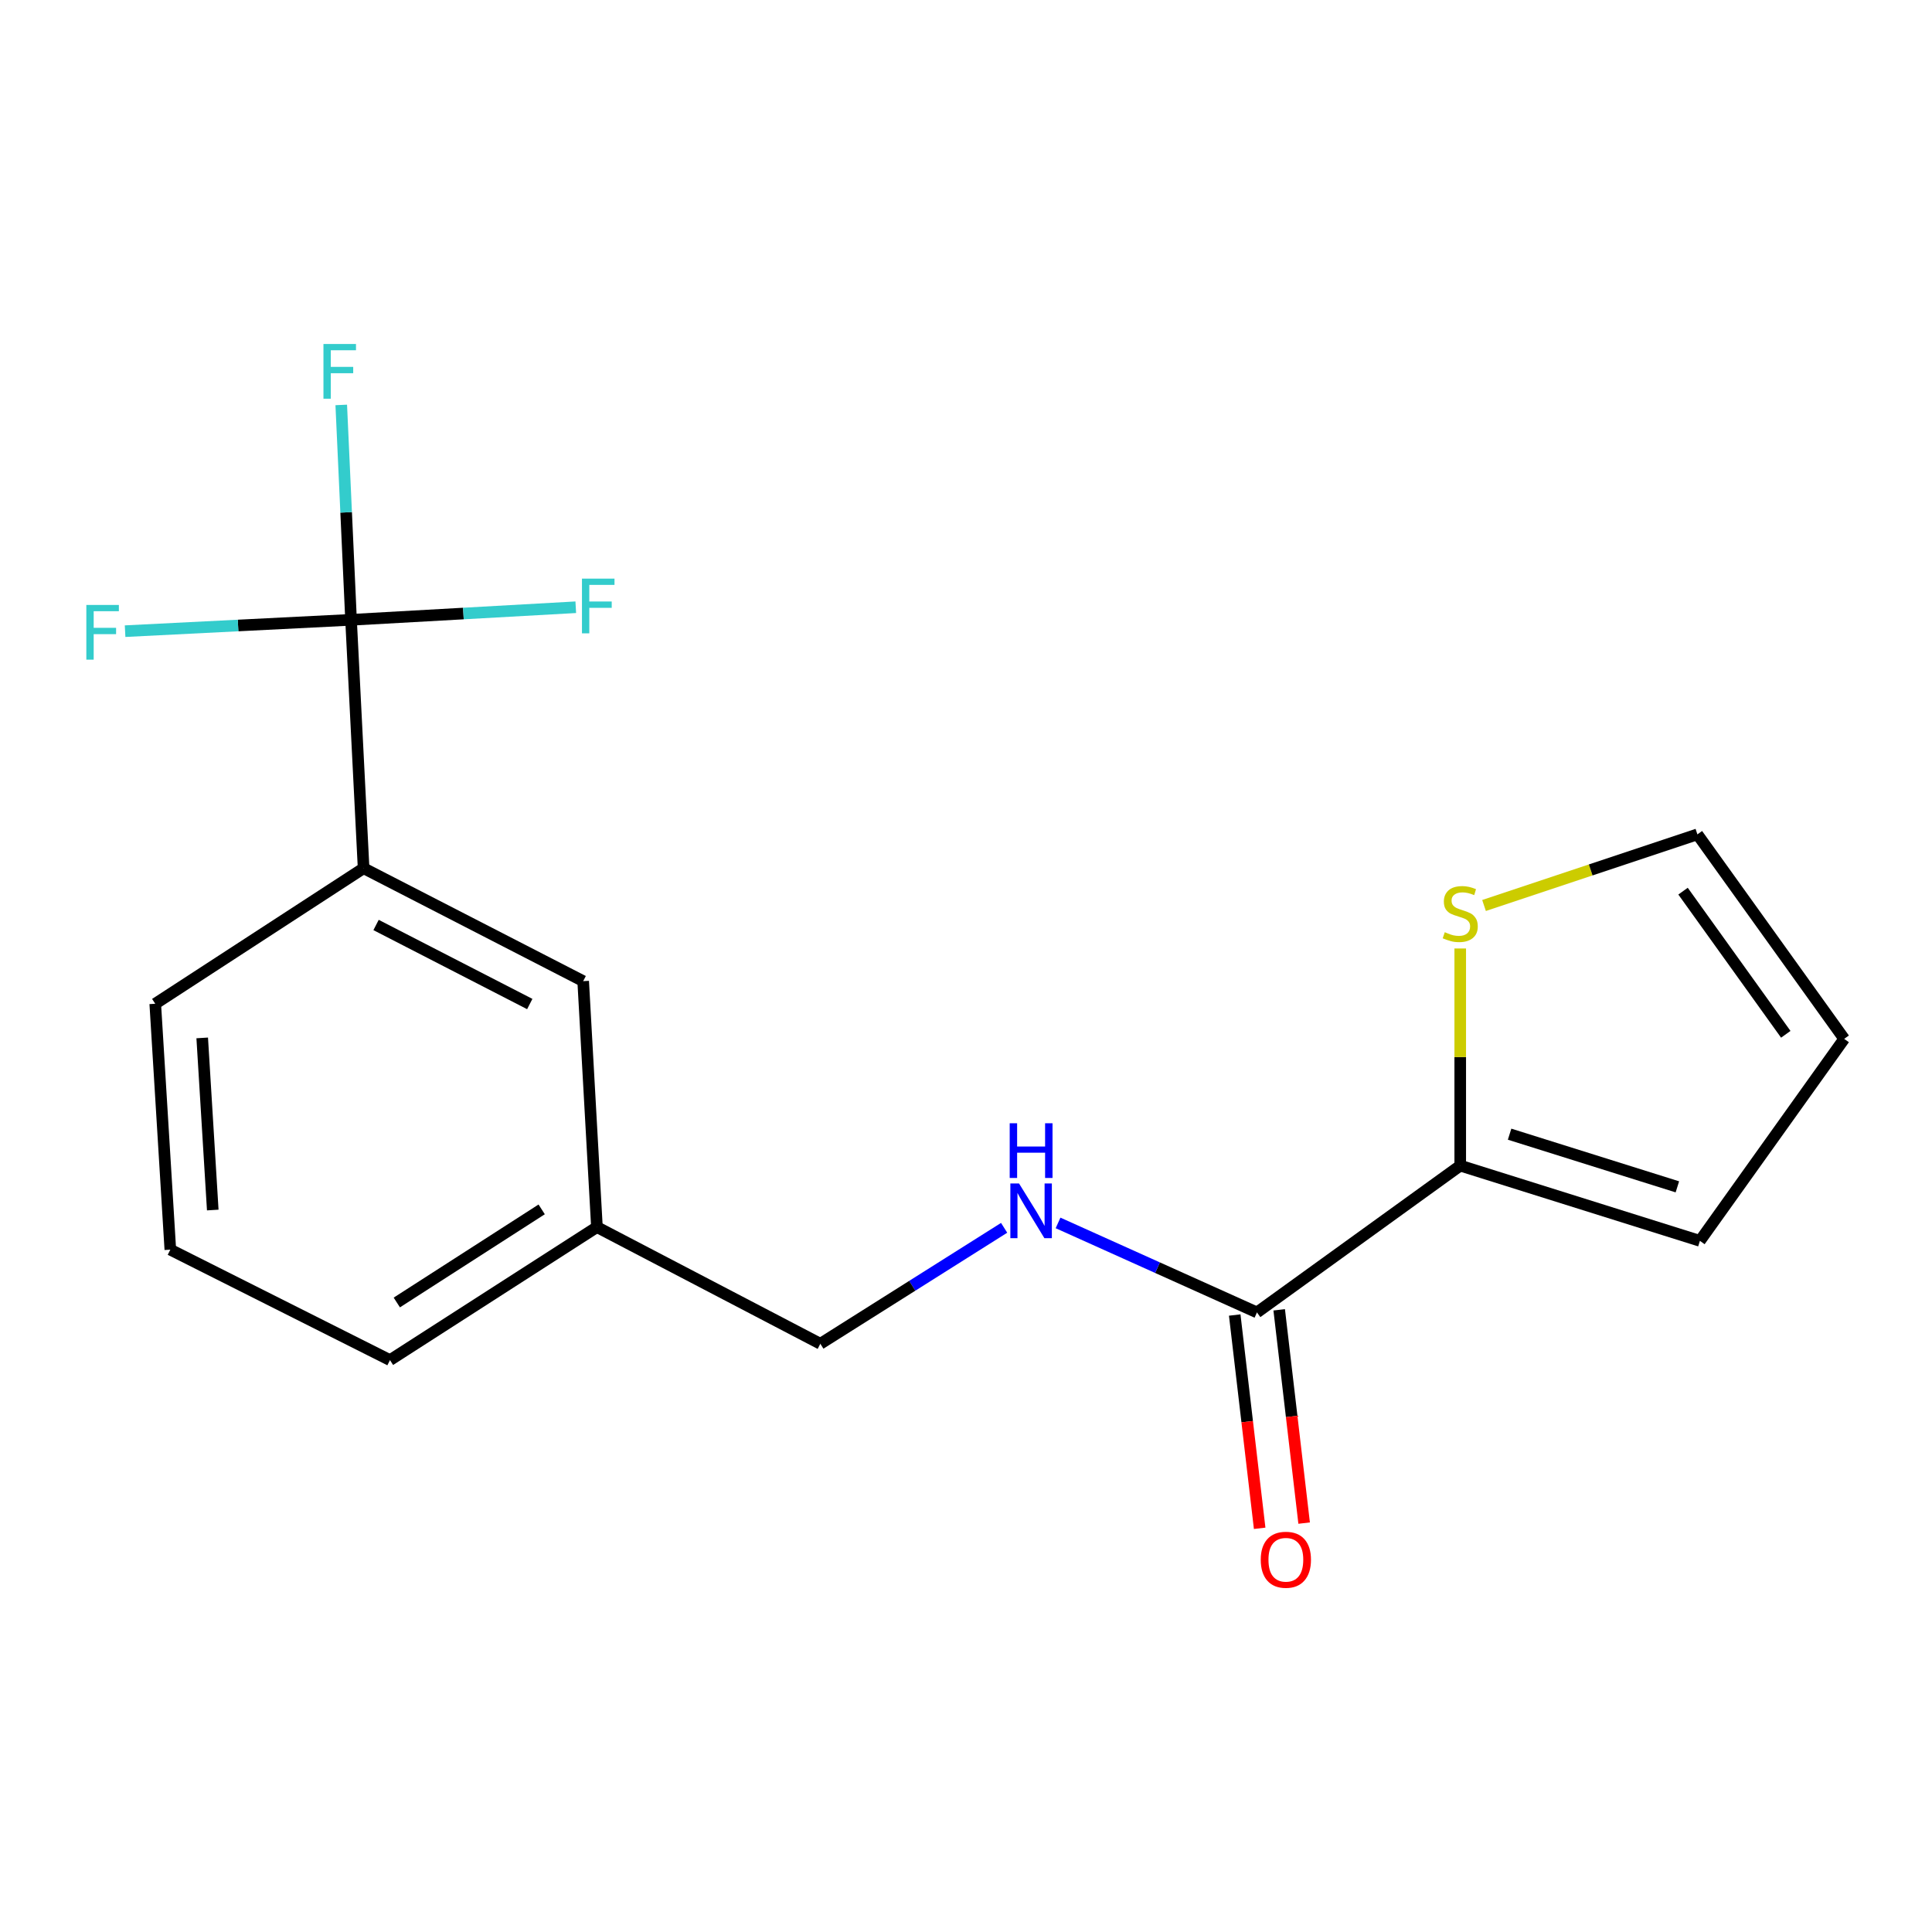 <?xml version='1.0' encoding='iso-8859-1'?>
<svg version='1.1' baseProfile='full'
              xmlns='http://www.w3.org/2000/svg'
                      xmlns:rdkit='http://www.rdkit.org/xml'
                      xmlns:xlink='http://www.w3.org/1999/xlink'
                  xml:space='preserve'
width='1000px' height='1000px' viewBox='0 0 1000 1000'>
<!-- END OF HEADER -->
<rect style='opacity:1.0;fill:#FFFFFF;stroke:none' width='1000' height='1000' x='0' y='0'> </rect>
<path class='bond-2' d='M 181.698,320.815 L 188.2,449.391' style='fill:none;fill-rule:evenodd;stroke:#000000;stroke-width:6px;stroke-linecap:butt;stroke-linejoin:miter;stroke-opacity:1' />
<path class='bond-10' d='M 181.698,320.815 L 179.164,265.203' style='fill:none;fill-rule:evenodd;stroke:#000000;stroke-width:6px;stroke-linecap:butt;stroke-linejoin:miter;stroke-opacity:1' />
<path class='bond-10' d='M 179.164,265.203 L 176.63,209.592' style='fill:none;fill-rule:evenodd;stroke:#33CCCC;stroke-width:6px;stroke-linecap:butt;stroke-linejoin:miter;stroke-opacity:1' />
<path class='bond-11' d='M 181.698,320.815 L 123.222,323.755' style='fill:none;fill-rule:evenodd;stroke:#000000;stroke-width:6px;stroke-linecap:butt;stroke-linejoin:miter;stroke-opacity:1' />
<path class='bond-11' d='M 123.222,323.755 L 64.747,326.694' style='fill:none;fill-rule:evenodd;stroke:#33CCCC;stroke-width:6px;stroke-linecap:butt;stroke-linejoin:miter;stroke-opacity:1' />
<path class='bond-12' d='M 181.698,320.815 L 239.858,317.561' style='fill:none;fill-rule:evenodd;stroke:#000000;stroke-width:6px;stroke-linecap:butt;stroke-linejoin:miter;stroke-opacity:1' />
<path class='bond-12' d='M 239.858,317.561 L 298.019,314.306' style='fill:none;fill-rule:evenodd;stroke:#33CCCC;stroke-width:6px;stroke-linecap:butt;stroke-linejoin:miter;stroke-opacity:1' />
<path class='bond-0' d='M 650.598,679.309 L 599.122,656.145' style='fill:none;fill-rule:evenodd;stroke:#000000;stroke-width:6px;stroke-linecap:butt;stroke-linejoin:miter;stroke-opacity:1' />
<path class='bond-0' d='M 599.122,656.145 L 547.646,632.982' style='fill:none;fill-rule:evenodd;stroke:#0000FF;stroke-width:6px;stroke-linecap:butt;stroke-linejoin:miter;stroke-opacity:1' />
<path class='bond-1' d='M 650.598,679.309 L 755.816,603.322' style='fill:none;fill-rule:evenodd;stroke:#000000;stroke-width:6px;stroke-linecap:butt;stroke-linejoin:miter;stroke-opacity:1' />
<path class='bond-8' d='M 639.088,680.655 L 645.543,735.851' style='fill:none;fill-rule:evenodd;stroke:#000000;stroke-width:6px;stroke-linecap:butt;stroke-linejoin:miter;stroke-opacity:1' />
<path class='bond-8' d='M 645.543,735.851 L 651.999,791.048' style='fill:none;fill-rule:evenodd;stroke:#FF0000;stroke-width:6px;stroke-linecap:butt;stroke-linejoin:miter;stroke-opacity:1' />
<path class='bond-8' d='M 662.109,677.963 L 668.565,733.159' style='fill:none;fill-rule:evenodd;stroke:#000000;stroke-width:6px;stroke-linecap:butt;stroke-linejoin:miter;stroke-opacity:1' />
<path class='bond-8' d='M 668.565,733.159 L 675.021,788.355' style='fill:none;fill-rule:evenodd;stroke:#FF0000;stroke-width:6px;stroke-linecap:butt;stroke-linejoin:miter;stroke-opacity:1' />
<path class='bond-3' d='M 755.816,603.322 L 755.816,547.127' style='fill:none;fill-rule:evenodd;stroke:#000000;stroke-width:6px;stroke-linecap:butt;stroke-linejoin:miter;stroke-opacity:1' />
<path class='bond-3' d='M 755.816,547.127 L 755.816,490.932' style='fill:none;fill-rule:evenodd;stroke:#CCCC00;stroke-width:6px;stroke-linecap:butt;stroke-linejoin:miter;stroke-opacity:1' />
<path class='bond-5' d='M 755.816,603.322 L 879.872,642.262' style='fill:none;fill-rule:evenodd;stroke:#000000;stroke-width:6px;stroke-linecap:butt;stroke-linejoin:miter;stroke-opacity:1' />
<path class='bond-5' d='M 781.366,587.049 L 868.205,614.306' style='fill:none;fill-rule:evenodd;stroke:#000000;stroke-width:6px;stroke-linecap:butt;stroke-linejoin:miter;stroke-opacity:1' />
<path class='bond-7' d='M 188.2,449.391 L 301.852,507.84' style='fill:none;fill-rule:evenodd;stroke:#000000;stroke-width:6px;stroke-linecap:butt;stroke-linejoin:miter;stroke-opacity:1' />
<path class='bond-7' d='M 194.648,478.771 L 274.204,519.685' style='fill:none;fill-rule:evenodd;stroke:#000000;stroke-width:6px;stroke-linecap:butt;stroke-linejoin:miter;stroke-opacity:1' />
<path class='bond-15' d='M 188.2,449.391 L 80.356,519.545' style='fill:none;fill-rule:evenodd;stroke:#000000;stroke-width:6px;stroke-linecap:butt;stroke-linejoin:miter;stroke-opacity:1' />
<path class='bond-6' d='M 768.131,468.683 L 823.351,450.275' style='fill:none;fill-rule:evenodd;stroke:#CCCC00;stroke-width:6px;stroke-linecap:butt;stroke-linejoin:miter;stroke-opacity:1' />
<path class='bond-6' d='M 823.351,450.275 L 878.572,431.866' style='fill:none;fill-rule:evenodd;stroke:#000000;stroke-width:6px;stroke-linecap:butt;stroke-linejoin:miter;stroke-opacity:1' />
<path class='bond-4' d='M 519.737,635.517 L 472.172,665.526' style='fill:none;fill-rule:evenodd;stroke:#0000FF;stroke-width:6px;stroke-linecap:butt;stroke-linejoin:miter;stroke-opacity:1' />
<path class='bond-4' d='M 472.172,665.526 L 424.608,695.534' style='fill:none;fill-rule:evenodd;stroke:#000000;stroke-width:6px;stroke-linecap:butt;stroke-linejoin:miter;stroke-opacity:1' />
<path class='bond-9' d='M 879.872,642.262 L 954.545,537.714' style='fill:none;fill-rule:evenodd;stroke:#000000;stroke-width:6px;stroke-linecap:butt;stroke-linejoin:miter;stroke-opacity:1' />
<path class='bond-19' d='M 878.572,431.866 L 954.545,537.714' style='fill:none;fill-rule:evenodd;stroke:#000000;stroke-width:6px;stroke-linecap:butt;stroke-linejoin:miter;stroke-opacity:1' />
<path class='bond-19' d='M 871.138,461.259 L 924.319,535.353' style='fill:none;fill-rule:evenodd;stroke:#000000;stroke-width:6px;stroke-linecap:butt;stroke-linejoin:miter;stroke-opacity:1' />
<path class='bond-14' d='M 301.852,507.84 L 308.973,635.141' style='fill:none;fill-rule:evenodd;stroke:#000000;stroke-width:6px;stroke-linecap:butt;stroke-linejoin:miter;stroke-opacity:1' />
<path class='bond-13' d='M 424.608,695.534 L 308.973,635.141' style='fill:none;fill-rule:evenodd;stroke:#000000;stroke-width:6px;stroke-linecap:butt;stroke-linejoin:miter;stroke-opacity:1' />
<path class='bond-18' d='M 308.973,635.141 L 201.85,703.994' style='fill:none;fill-rule:evenodd;stroke:#000000;stroke-width:6px;stroke-linecap:butt;stroke-linejoin:miter;stroke-opacity:1' />
<path class='bond-18' d='M 280.372,625.971 L 205.386,674.168' style='fill:none;fill-rule:evenodd;stroke:#000000;stroke-width:6px;stroke-linecap:butt;stroke-linejoin:miter;stroke-opacity:1' />
<path class='bond-16' d='M 80.356,519.545 L 88.16,646.821' style='fill:none;fill-rule:evenodd;stroke:#000000;stroke-width:6px;stroke-linecap:butt;stroke-linejoin:miter;stroke-opacity:1' />
<path class='bond-16' d='M 104.662,537.218 L 110.124,626.311' style='fill:none;fill-rule:evenodd;stroke:#000000;stroke-width:6px;stroke-linecap:butt;stroke-linejoin:miter;stroke-opacity:1' />
<path class='bond-17' d='M 88.16,646.821 L 201.85,703.994' style='fill:none;fill-rule:evenodd;stroke:#000000;stroke-width:6px;stroke-linecap:butt;stroke-linejoin:miter;stroke-opacity:1' />
<path  class='atom-4' d='M 747.816 482.509
Q 748.136 482.629, 749.456 483.189
Q 750.776 483.749, 752.216 484.109
Q 753.696 484.429, 755.136 484.429
Q 757.816 484.429, 759.376 483.149
Q 760.936 481.829, 760.936 479.549
Q 760.936 477.989, 760.136 477.029
Q 759.376 476.069, 758.176 475.549
Q 756.976 475.029, 754.976 474.429
Q 752.456 473.669, 750.936 472.949
Q 749.456 472.229, 748.376 470.709
Q 747.336 469.189, 747.336 466.629
Q 747.336 463.069, 749.736 460.869
Q 752.176 458.669, 756.976 458.669
Q 760.256 458.669, 763.976 460.229
L 763.056 463.309
Q 759.656 461.909, 757.096 461.909
Q 754.336 461.909, 752.816 463.069
Q 751.296 464.189, 751.336 466.149
Q 751.336 467.669, 752.096 468.589
Q 752.896 469.509, 754.016 470.029
Q 755.176 470.549, 757.096 471.149
Q 759.656 471.949, 761.176 472.749
Q 762.696 473.549, 763.776 475.189
Q 764.896 476.789, 764.896 479.549
Q 764.896 483.469, 762.256 485.589
Q 759.656 487.669, 755.296 487.669
Q 752.776 487.669, 750.856 487.109
Q 748.976 486.589, 746.736 485.669
L 747.816 482.509
' fill='#CCCC00'/>
<path  class='atom-5' d='M 527.441 612.547
L 536.721 627.547
Q 537.641 629.027, 539.121 631.707
Q 540.601 634.387, 540.681 634.547
L 540.681 612.547
L 544.441 612.547
L 544.441 640.867
L 540.561 640.867
L 530.601 624.467
Q 529.441 622.547, 528.201 620.347
Q 527.001 618.147, 526.641 617.467
L 526.641 640.867
L 522.961 640.867
L 522.961 612.547
L 527.441 612.547
' fill='#0000FF'/>
<path  class='atom-5' d='M 522.621 581.395
L 526.461 581.395
L 526.461 593.435
L 540.941 593.435
L 540.941 581.395
L 544.781 581.395
L 544.781 609.715
L 540.941 609.715
L 540.941 596.635
L 526.461 596.635
L 526.461 609.715
L 522.621 609.715
L 522.621 581.395
' fill='#0000FF'/>
<path  class='atom-9' d='M 652.561 807.321
Q 652.561 800.521, 655.921 796.721
Q 659.281 792.921, 665.561 792.921
Q 671.841 792.921, 675.201 796.721
Q 678.561 800.521, 678.561 807.321
Q 678.561 814.201, 675.161 818.121
Q 671.761 822.001, 665.561 822.001
Q 659.321 822.001, 655.921 818.121
Q 652.561 814.241, 652.561 807.321
M 665.561 818.801
Q 669.881 818.801, 672.201 815.921
Q 674.561 813.001, 674.561 807.321
Q 674.561 801.761, 672.201 798.961
Q 669.881 796.121, 665.561 796.121
Q 661.241 796.121, 658.881 798.921
Q 656.561 801.721, 656.561 807.321
Q 656.561 813.041, 658.881 815.921
Q 661.241 818.801, 665.561 818.801
' fill='#FF0000'/>
<path  class='atom-11' d='M 167.419 178.053
L 184.259 178.053
L 184.259 181.293
L 171.219 181.293
L 171.219 189.893
L 182.819 189.893
L 182.819 193.173
L 171.219 193.173
L 171.219 206.373
L 167.419 206.373
L 167.419 178.053
' fill='#33CCCC'/>
<path  class='atom-12' d='M 44.689 313.119
L 61.529 313.119
L 61.529 316.359
L 48.489 316.359
L 48.489 324.959
L 60.089 324.959
L 60.089 328.239
L 48.489 328.239
L 48.489 341.439
L 44.689 341.439
L 44.689 313.119
' fill='#33CCCC'/>
<path  class='atom-13' d='M 301.223 299.496
L 318.063 299.496
L 318.063 302.736
L 305.023 302.736
L 305.023 311.336
L 316.623 311.336
L 316.623 314.616
L 305.023 314.616
L 305.023 327.816
L 301.223 327.816
L 301.223 299.496
' fill='#33CCCC'/>
</svg>
